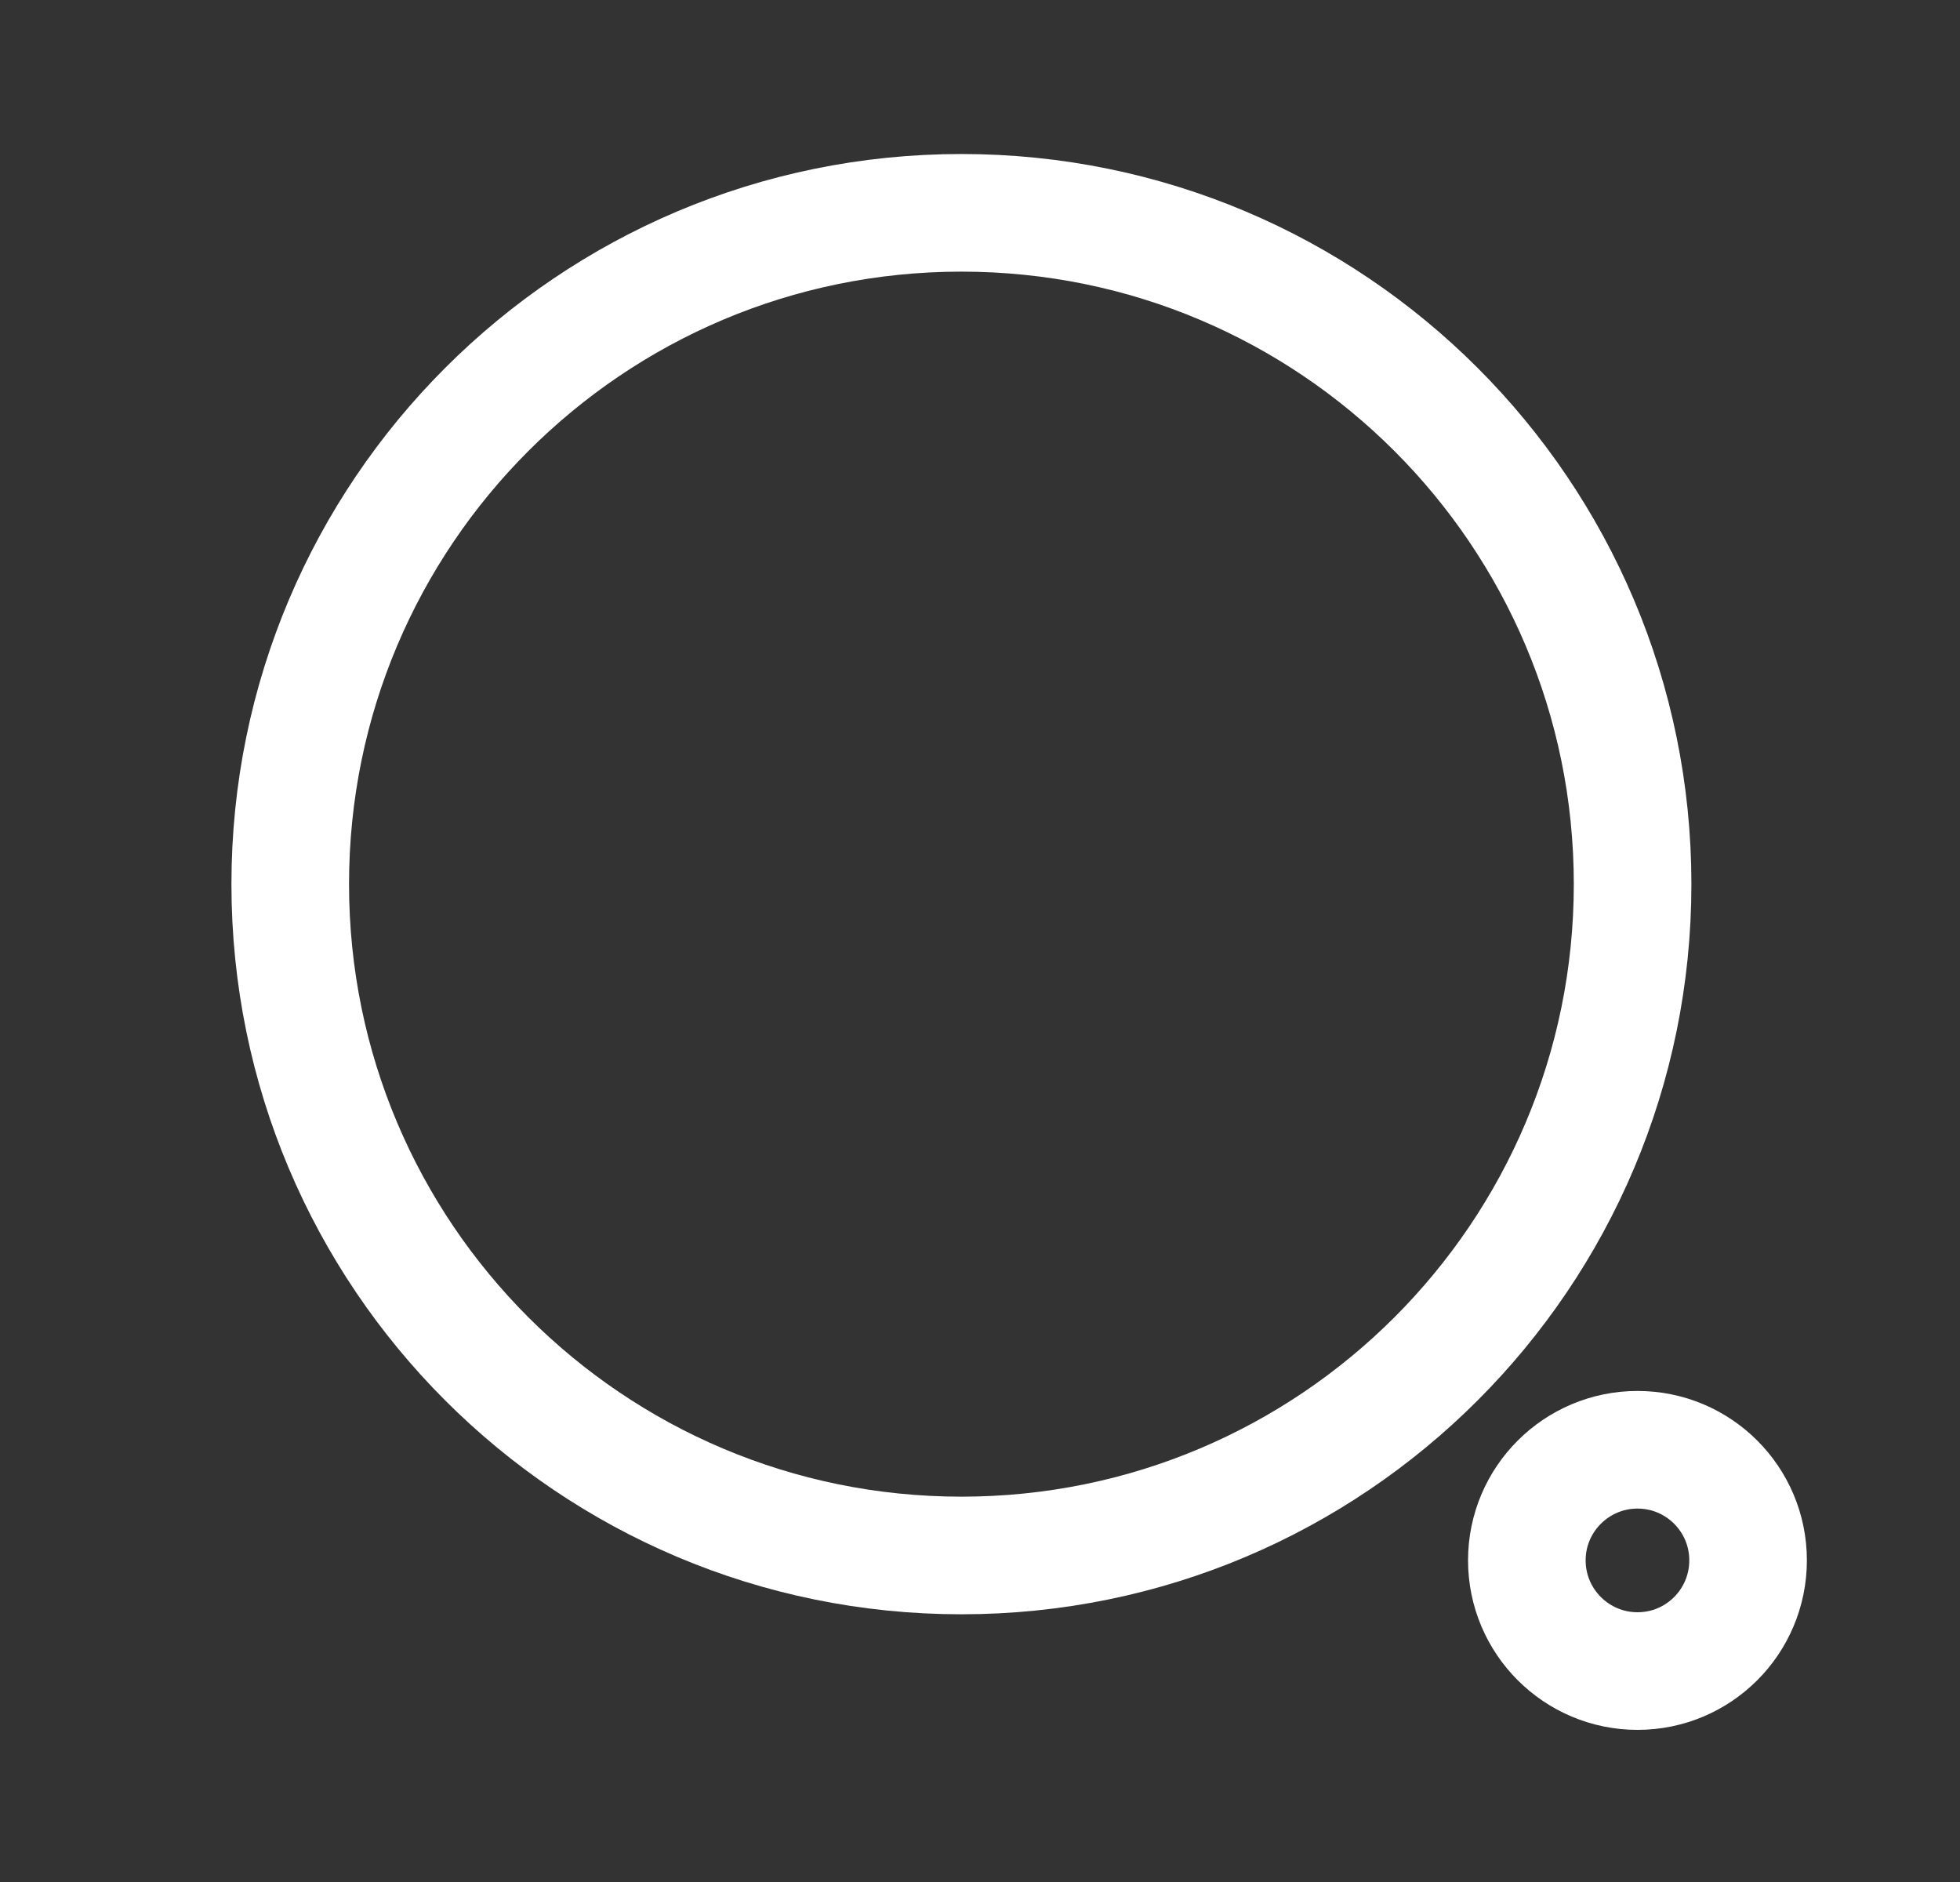 <svg width="25" height="24" viewBox="0 0 25 24" fill="none" xmlns="http://www.w3.org/2000/svg">
<rect x="0" y="0" width="25" height="24" fill="#333333" stroke="none"/>
<path fill-rule="evenodd" clip-rule="evenodd" d="M12.263 2.714C16.991 2.714 20.824 6.547 20.824 11.275C20.824 16.004 16.991 19.836 12.263 19.836C7.534 19.836 3.702 16.004 3.702 11.275C3.702 6.547 7.534 2.714 12.263 2.714Z" stroke="white" stroke-width="1.5" stroke-linecap="round" stroke-linejoin="round"/>
<path fill-rule="evenodd" clip-rule="evenodd" d="M20.887 18.488C21.666 18.488 22.297 19.12 22.297 19.898C22.297 20.678 21.666 21.31 20.887 21.31C20.108 21.31 19.475 20.678 19.475 19.898C19.475 19.12 20.108 18.488 20.887 18.488Z" stroke="white" stroke-width="1.5" stroke-linecap="round" stroke-linejoin="round"/>
</svg>
